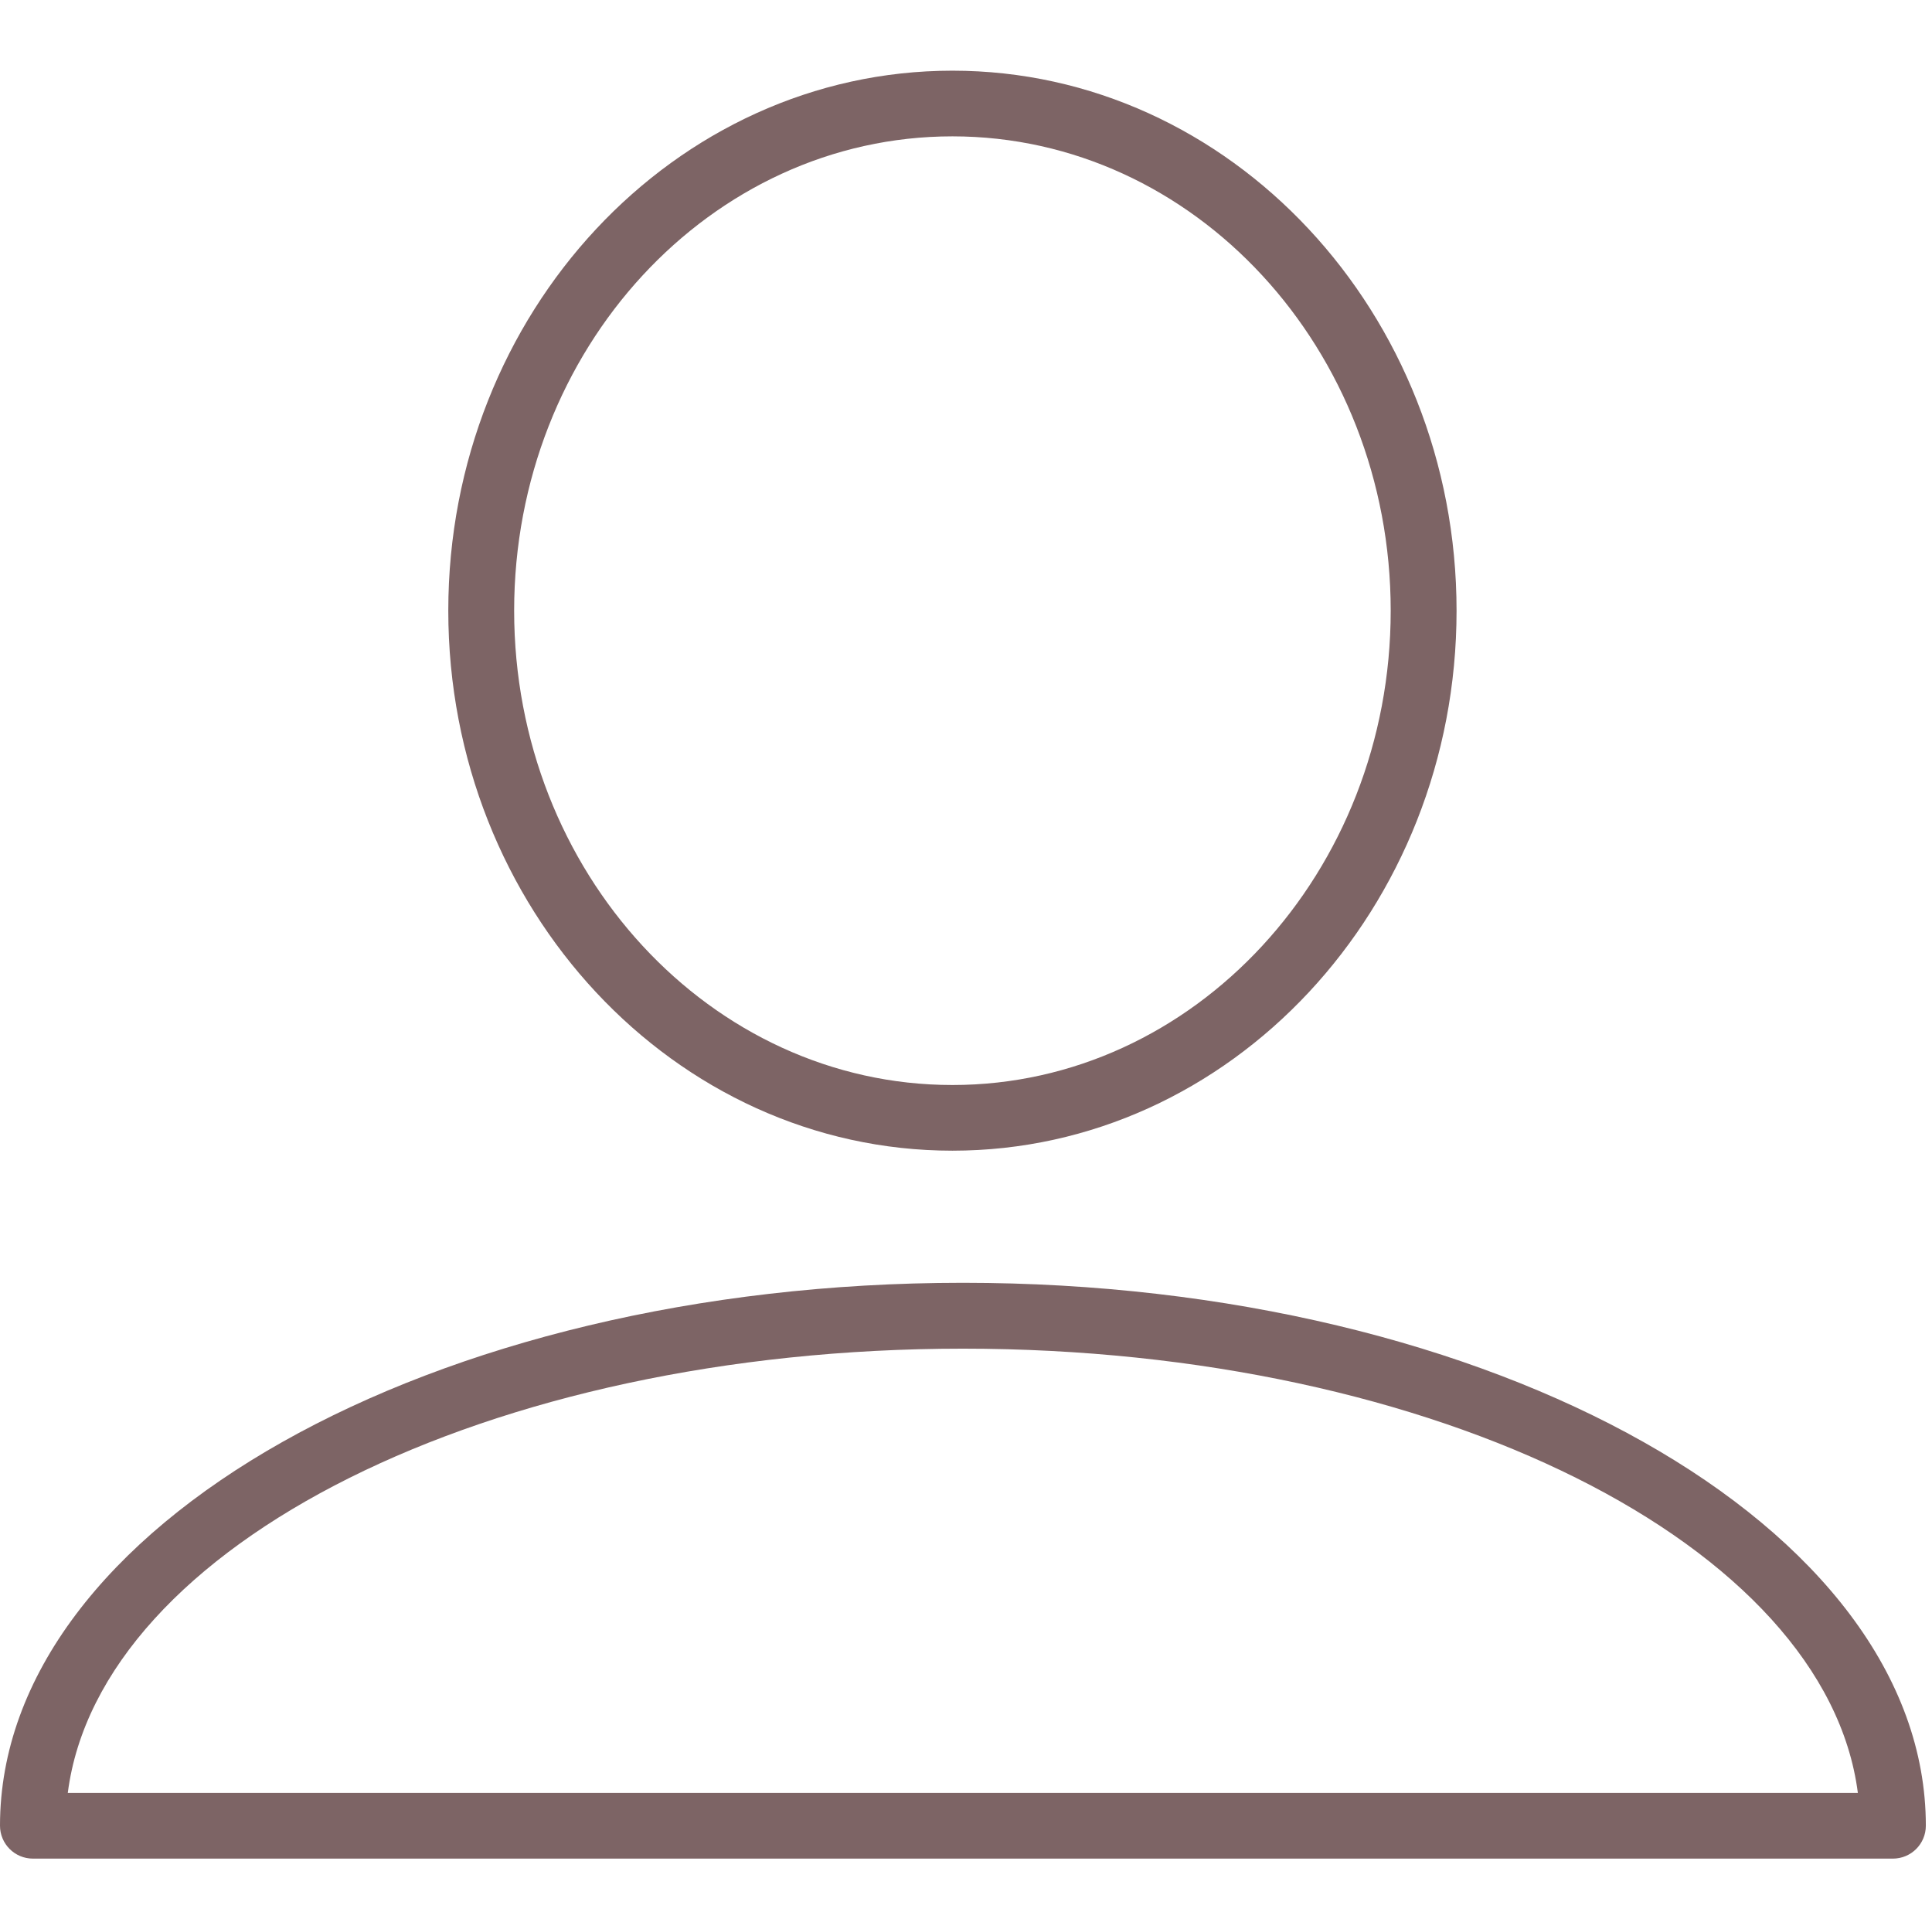 <?xml version="1.0" encoding="UTF-8"?>
<svg id="_レイヤー_1" data-name="レイヤー 1" xmlns="http://www.w3.org/2000/svg" viewBox="0 0 100.33 100">
  <defs>
    <style>
      .cls-1 {
        fill: none;
      }

      .cls-2 {
        fill: #7d6465;
      }
    </style>
  </defs>
  <g>
    <path class="cls-2" d="M50,66.61c-27.57,0-50,12.65-50,28.19,0,.94.76,1.71,1.71,1.71h96.59c.94,0,1.71-.76,1.71-1.71,0-15.54-22.43-28.19-50-28.19ZM3.52,93.1c1.65-12.87,21.87-23.07,46.48-23.07s44.82,10.2,46.48,23.07H3.52Z"/>
    <path class="cls-2" d="M49.46,3.67c-14.43,0-26.18,12.58-26.18,28.04s11.74,28.04,26.18,28.04,26.18-12.58,26.18-28.04S63.89,3.67,49.46,3.67ZM49.46,56.34c-12.55,0-22.76-11.05-22.76-24.63S36.9,7.08,49.46,7.08s22.76,11.05,22.76,24.63-10.21,24.63-22.76,24.63Z"/>
  </g>
  <rect class="cls-1" x=".33" width="100" height="100"/>
</svg>